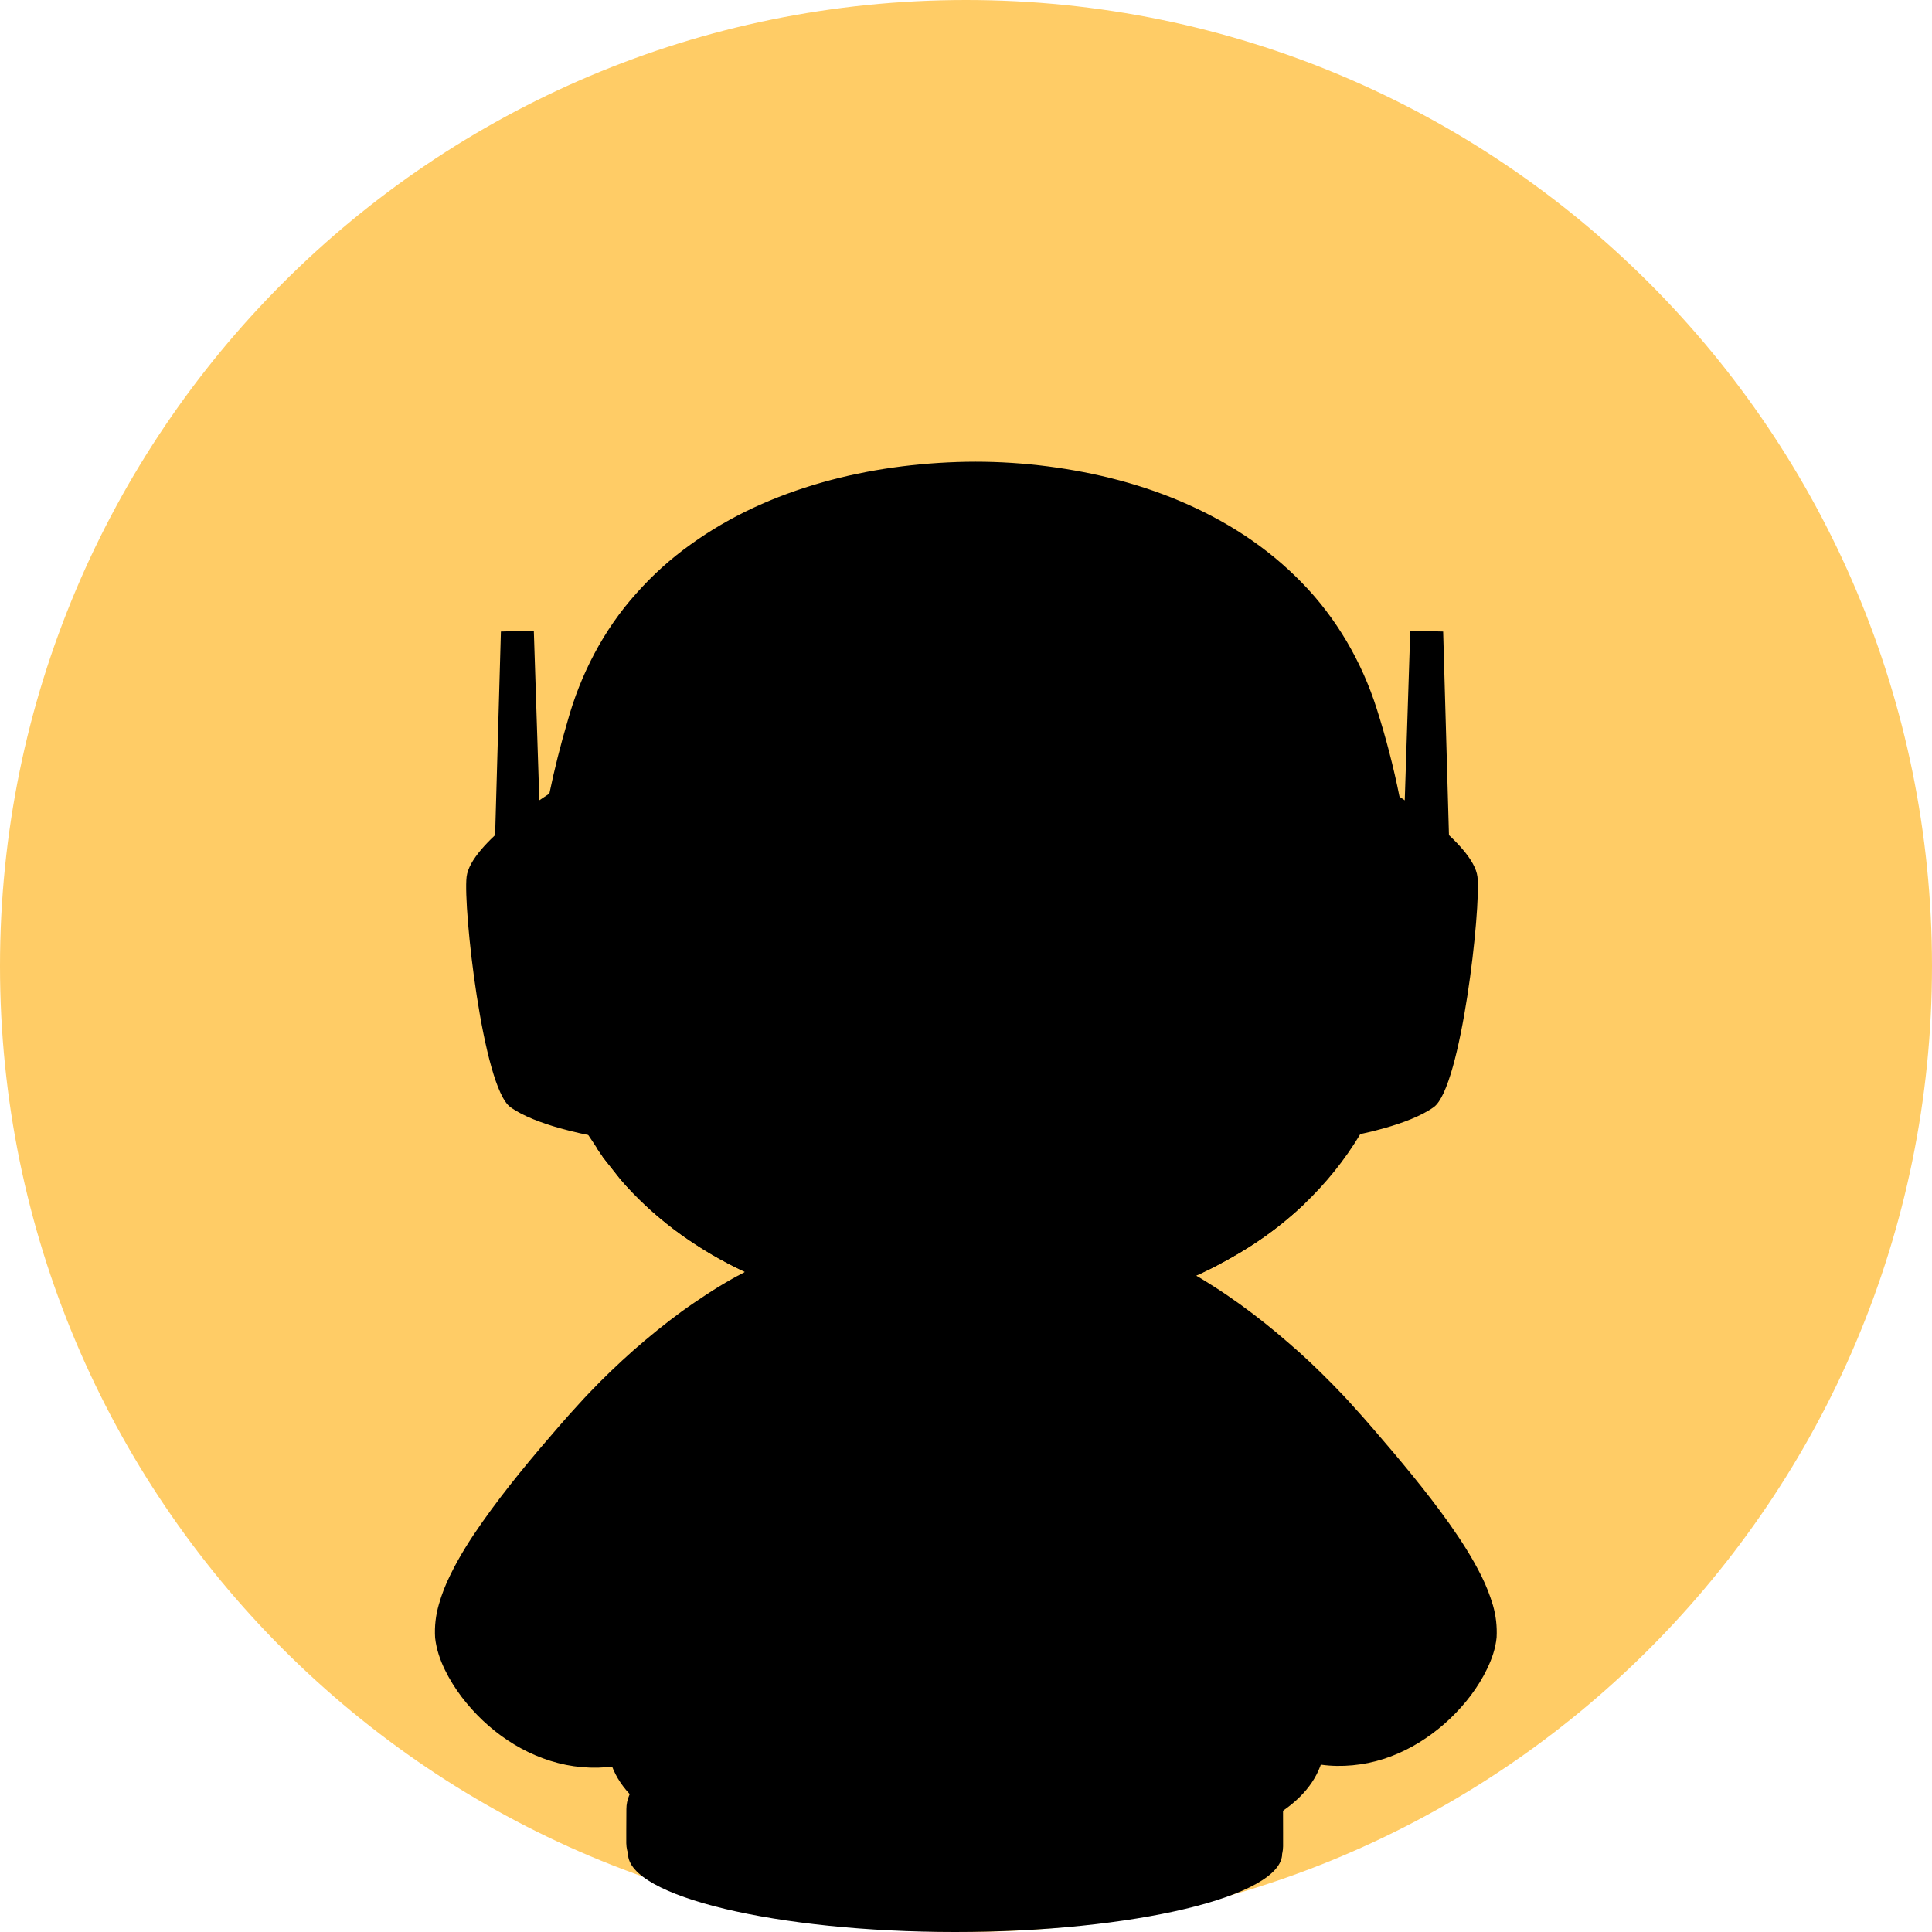 <svg xmlns="http://www.w3.org/2000/svg" xmlns:xlink="http://www.w3.org/1999/xlink" width="100" zoomAndPan="magnify" viewBox="0 0 75 75" height="100" preserveAspectRatio="xMidYMid meet" version="1.0"><defs><clipPath id="ccc250a864"><path d="M 37.5 0 C 16.789 0 0 16.789 0 37.5 C 0 58.211 16.789 75 37.5 75 C 58.211 75 75 58.211 75 37.5 C 75 16.789 58.211 0 37.5 0 Z M 37.5 0 " clip-rule="nonzero"/></clipPath><clipPath id="63462b7a0c"><path d="M 0 0 L 75 0 L 75 75 L 0 75 Z M 0 0 " clip-rule="nonzero"/></clipPath><clipPath id="d701ef4ca2"><path d="M 37.5 0 C 16.789 0 0 16.789 0 37.5 C 0 58.211 16.789 75 37.5 75 C 58.211 75 75 58.211 75 37.5 C 75 16.789 58.211 0 37.5 0 Z M 37.5 0 " clip-rule="nonzero"/></clipPath><clipPath id="1033f41bbd"><rect x="0" width="75" y="0" height="75"/></clipPath><clipPath id="914647e7bb"><path d="M 23 62 L 51 62 L 51 73.332 L 23 73.332 Z M 23 62 " clip-rule="nonzero"/></clipPath><clipPath id="c3dafbda0e"><path d="M 42 71 L 51 71 L 51 73.332 L 42 73.332 Z M 42 71 " clip-rule="nonzero"/></clipPath><clipPath id="cbe52bac0d"><path d="M 23 72 L 28 72 L 28 73.332 L 23 73.332 Z M 23 72 " clip-rule="nonzero"/></clipPath><clipPath id="26d8d39560"><path d="M 23 62 L 51 62 L 51 73.332 L 23 73.332 Z M 23 62 " clip-rule="nonzero"/></clipPath><clipPath id="f79ea17756"><path d="M 24 68 L 50 68 L 50 73.332 L 24 73.332 Z M 24 68 " clip-rule="nonzero"/></clipPath><clipPath id="ca4d0275fa"><path d="M 24 67 L 50 67 L 50 73.332 L 24 73.332 Z M 24 67 " clip-rule="nonzero"/></clipPath><clipPath id="a70480c869"><path d="M 16.852 49 L 30 49 L 30 69 L 16.852 69 Z M 16.852 49 " clip-rule="nonzero"/></clipPath><clipPath id="7f7293057f"><path d="M 45 49 L 58.102 49 L 58.102 69 L 45 69 Z M 45 49 " clip-rule="nonzero"/></clipPath><clipPath id="f40d7c859e"><path d="M 20 17.832 L 55 17.832 L 55 52 L 20 52 Z M 20 17.832 " clip-rule="nonzero"/></clipPath><clipPath id="fedfd6e071"><path d="M 24.367 71.961 L 49.773 71.961 L 49.773 75 L 24.367 75 Z M 24.367 71.961 " clip-rule="nonzero"/></clipPath><clipPath id="5e5a45428b"><path d="M 24.379 71.961 C 24.379 73.617 30.16 75 37.074 75 C 43.992 75 49.773 73.617 49.773 71.961 Z M 24.379 71.961 " clip-rule="nonzero"/></clipPath><clipPath id="0a87607deb"><path d="M 0.367 0.961 L 25.773 0.961 L 25.773 4 L 0.367 4 Z M 0.367 0.961 " clip-rule="nonzero"/></clipPath><clipPath id="c37cb9fdc8"><path d="M 0.379 0.961 C 0.379 2.617 6.16 4 13.074 4 C 19.992 4 25.773 2.617 25.773 0.961 Z M 0.379 0.961 " clip-rule="nonzero"/></clipPath><clipPath id="8d5eb99775"><rect x="0" width="26" y="0" height="4"/></clipPath></defs><g clip-path="url(#ccc250a864)"><g transform="matrix(1, 0, 0, 1, 0, -0)"><g clip-path="url(#1033f41bbd)"><g clip-path="url(#63462b7a0c)"><g clip-path="url(#d701ef4ca2)"><rect x="-16.5" width="108" fill="#ffcc66" height="108" y="-16.5" fill-opacity="1"/></g></g></g></g></g><g clip-path="url(#914647e7bb)"><path fill="#000000" d="M 47.883 90.941 L 43.262 90.941 C 42.973 90.941 42.695 90.898 42.438 90.816 C 42.438 90.816 42.438 90.816 42.438 90.812 C 42.188 90.738 41.953 90.621 41.742 90.477 C 41.129 90.059 40.707 89.395 40.629 88.625 C 40.625 88.594 40.625 88.562 40.621 88.531 L 40.562 87.582 L 39.941 77.777 C 39.895 77.039 39.477 76.402 38.875 76.031 C 38.52 75.816 38.102 75.691 37.652 75.691 L 36.551 75.691 C 36.105 75.691 35.691 75.812 35.34 76.027 C 34.73 76.395 34.309 77.035 34.262 77.777 L 33.609 88.066 L 33.582 88.535 C 33.496 89.887 32.34 90.945 30.941 90.945 L 26.32 90.945 C 25.598 90.945 24.953 90.664 24.48 90.223 C 23.875 89.656 23.555 88.816 23.715 87.934 L 23.82 87.348 L 23.938 86.699 L 26.449 72.727 L 27.824 65.098 C 28.039 63.898 29.098 63.008 30.352 62.973 L 32.312 62.914 C 33.867 62.871 35.125 64.133 35.031 65.641 L 34.73 70.379 L 39.473 70.379 L 39.172 65.641 C 39.078 64.133 40.336 62.871 41.891 62.914 L 43.852 62.973 C 45.105 63.008 46.16 63.898 46.379 65.098 L 47.578 71.758 L 50.312 86.961 L 50.488 87.934 C 50.773 89.504 49.527 90.941 47.883 90.941 Z M 47.883 90.941 " fill-opacity="1" fill-rule="nonzero"/></g><g clip-path="url(#c3dafbda0e)"><path fill="#000000" d="M 47.883 90.941 L 45.172 90.941 C 46.891 90.613 48.703 89.699 49.078 88.453 C 49.691 86.438 47.391 84.961 47.391 84.961 C 47.391 84.961 47.004 80.457 46.383 77.242 C 45.762 74.031 42.438 73.242 42.438 73.242 L 47.578 71.754 L 50.312 86.961 L 50.488 87.934 C 50.773 89.504 49.527 90.941 47.883 90.941 Z M 47.883 90.941 " fill-opacity="1" fill-rule="nonzero"/></g><g clip-path="url(#cbe52bac0d)"><path fill="#000000" d="M 27.957 72.867 L 24.789 86.188 L 23.938 86.699 L 26.449 72.727 L 27.75 72.949 Z M 27.957 72.867 " fill-opacity="1" fill-rule="nonzero"/></g><g clip-path="url(#26d8d39560)"><path fill="#000000" d="M 47.883 90.621 C 48.664 90.621 49.43 90.219 49.844 89.562 C 50.051 89.238 50.176 88.863 50.195 88.484 C 50.191 88.387 50.199 88.293 50.188 88.195 C 50.172 88.098 50.168 88.016 50.145 87.898 L 50.023 87.25 L 49.078 82.039 C 48.457 78.566 47.824 75.094 47.223 71.617 L 46.312 66.402 L 46.082 65.105 C 46.008 64.719 45.832 64.359 45.574 64.062 C 45.316 63.766 44.98 63.535 44.609 63.395 C 44.426 63.324 44.23 63.285 44.031 63.258 C 43.844 63.238 43.609 63.238 43.395 63.227 L 42.07 63.184 L 41.906 63.176 C 41.852 63.176 41.805 63.18 41.754 63.18 C 41.703 63.18 41.652 63.18 41.602 63.184 L 41.453 63.203 C 41.355 63.207 41.258 63.242 41.16 63.258 C 41.066 63.285 40.973 63.32 40.879 63.355 C 40.512 63.508 40.18 63.75 39.926 64.055 C 39.676 64.367 39.5 64.738 39.434 65.129 C 39.426 65.23 39.406 65.328 39.406 65.43 C 39.406 65.527 39.402 65.625 39.414 65.738 L 39.449 66.398 L 39.52 67.723 L 39.664 70.363 L 39.676 70.57 L 34.523 70.57 L 34.539 70.363 L 34.707 67.59 L 34.793 66.203 L 34.816 65.855 C 34.824 65.742 34.832 65.621 34.832 65.52 C 34.828 65.465 34.832 65.414 34.832 65.359 L 34.812 65.199 L 34.805 65.121 L 34.789 65.043 L 34.754 64.887 C 34.641 64.477 34.418 64.098 34.105 63.805 C 33.797 63.512 33.41 63.293 32.992 63.195 L 32.836 63.16 L 32.68 63.141 C 32.574 63.121 32.465 63.129 32.359 63.125 C 32.133 63.125 31.898 63.137 31.668 63.141 C 31.207 63.156 30.734 63.168 30.285 63.188 C 30.07 63.195 29.859 63.242 29.656 63.305 C 29.453 63.371 29.258 63.465 29.082 63.582 C 28.723 63.809 28.43 64.141 28.238 64.52 C 28.148 64.711 28.078 64.91 28.039 65.121 L 27.918 65.805 L 27.672 67.172 L 26.695 72.645 L 24.742 83.586 L 24.254 86.324 L 24.008 87.691 C 23.988 87.805 23.965 87.926 23.953 88.027 C 23.941 88.133 23.918 88.234 23.926 88.34 L 23.926 88.496 L 23.941 88.652 C 23.949 88.754 23.98 88.855 24 88.957 C 24.105 89.359 24.336 89.727 24.637 90.02 C 24.938 90.309 25.32 90.512 25.727 90.613 C 25.828 90.645 25.934 90.652 26.035 90.672 C 26.141 90.676 26.242 90.684 26.352 90.688 L 27.047 90.688 L 28.438 90.684 L 29.828 90.684 L 30.523 90.68 L 30.871 90.68 C 30.93 90.68 30.98 90.68 31.031 90.676 C 31.086 90.672 31.137 90.672 31.191 90.668 C 31.605 90.621 32.012 90.473 32.348 90.227 C 32.516 90.105 32.676 89.965 32.805 89.801 C 32.875 89.727 32.926 89.637 32.984 89.551 C 33.035 89.457 33.09 89.371 33.125 89.273 C 33.215 89.086 33.266 88.883 33.293 88.68 L 33.312 88.523 L 33.324 88.352 L 33.344 88.004 L 33.945 78.297 L 33.969 77.949 L 33.977 77.777 C 33.984 77.715 33.992 77.648 34 77.582 C 34.035 77.324 34.109 77.07 34.223 76.836 C 34.457 76.367 34.832 75.969 35.293 75.723 C 35.52 75.602 35.766 75.508 36.02 75.457 C 36.273 75.402 36.551 75.398 36.77 75.402 L 37.465 75.398 L 37.637 75.398 L 37.832 75.41 C 37.895 75.41 37.961 75.418 38.023 75.43 C 38.09 75.438 38.152 75.445 38.219 75.461 C 38.727 75.57 39.203 75.84 39.559 76.219 C 39.918 76.602 40.16 77.098 40.219 77.621 C 40.234 77.758 40.238 77.867 40.246 77.984 L 40.27 78.332 L 40.312 79.023 L 40.406 80.41 L 40.766 85.961 L 40.855 87.348 L 40.898 88.043 L 40.922 88.387 C 40.93 88.516 40.934 88.594 40.953 88.699 C 40.965 88.805 40.996 88.902 41.02 89 C 41.055 89.098 41.078 89.195 41.125 89.285 C 41.207 89.469 41.32 89.641 41.453 89.797 C 41.715 90.109 42.062 90.348 42.449 90.484 C 42.641 90.559 42.844 90.594 43.047 90.617 C 43.238 90.629 43.484 90.625 43.715 90.625 L 45.102 90.625 Z M 47.883 91.266 L 45.105 91.262 L 43.715 91.258 C 43.48 91.258 43.262 91.262 42.992 91.246 C 42.734 91.215 42.48 91.168 42.238 91.078 C 41.75 90.902 41.309 90.598 40.977 90.199 C 40.809 90 40.668 89.781 40.562 89.543 C 40.504 89.426 40.465 89.301 40.422 89.18 C 40.395 89.051 40.355 88.926 40.344 88.801 C 40.32 88.68 40.309 88.527 40.305 88.422 L 40.281 88.074 L 40.238 87.383 L 39.723 79.062 L 39.68 78.367 L 39.66 78.023 C 39.652 77.906 39.648 77.785 39.633 77.691 C 39.59 77.293 39.406 76.914 39.133 76.621 C 38.859 76.324 38.492 76.113 38.094 76.031 C 38.047 76.016 37.996 76.012 37.945 76.004 C 37.895 75.996 37.844 75.988 37.793 75.988 L 37.641 75.98 L 36.77 75.98 C 36.527 75.977 36.34 75.98 36.137 76.02 C 35.938 76.059 35.746 76.133 35.566 76.227 C 35.207 76.418 34.918 76.727 34.734 77.086 C 34.648 77.266 34.59 77.461 34.559 77.66 L 34.543 77.812 L 34.531 77.984 L 34.512 78.332 L 34.148 83.879 L 33.879 88.039 L 33.859 88.387 L 33.848 88.562 L 33.824 88.754 C 33.789 89.004 33.723 89.258 33.617 89.488 C 33.57 89.609 33.5 89.719 33.438 89.832 C 33.367 89.934 33.301 90.047 33.215 90.141 C 33.055 90.34 32.863 90.512 32.656 90.66 C 32.453 90.812 32.219 90.926 31.984 91.016 C 31.746 91.105 31.496 91.16 31.242 91.191 C 31.18 91.195 31.117 91.195 31.055 91.199 C 30.988 91.203 30.926 91.207 30.871 91.207 L 30.523 91.203 L 28.438 91.203 L 27.051 91.199 L 26.355 91.199 C 26.234 91.195 26.102 91.188 25.977 91.18 C 25.855 91.156 25.727 91.145 25.605 91.109 C 25.113 90.984 24.652 90.738 24.285 90.383 C 23.926 90.031 23.645 89.582 23.516 89.09 C 23.492 88.965 23.453 88.84 23.445 88.711 L 23.426 88.523 L 23.426 88.332 C 23.422 88.203 23.445 88.078 23.461 87.953 C 23.477 87.824 23.5 87.719 23.52 87.605 L 23.77 86.234 L 27.242 67.094 L 27.617 65.043 C 27.664 64.793 27.746 64.555 27.855 64.328 C 28.082 63.883 28.426 63.492 28.848 63.227 C 29.059 63.09 29.285 62.98 29.523 62.906 C 29.762 62.828 30.008 62.777 30.258 62.77 C 30.734 62.746 31.188 62.742 31.652 62.727 C 31.887 62.723 32.113 62.711 32.352 62.707 C 32.477 62.715 32.602 62.707 32.723 62.73 L 32.91 62.754 L 33.094 62.797 C 33.578 62.91 34.027 63.164 34.387 63.508 C 34.75 63.852 35.012 64.301 35.145 64.781 L 35.184 64.965 L 35.203 65.059 L 35.215 65.152 L 35.23 65.34 C 35.234 65.402 35.23 65.465 35.23 65.527 C 35.234 65.656 35.223 65.766 35.215 65.883 L 35.191 66.23 L 35.102 67.617 L 34.926 70.391 L 34.73 70.184 L 39.469 70.184 L 39.277 70.391 L 39.086 67.75 L 38.945 65.77 C 38.934 65.664 38.934 65.539 38.934 65.418 C 38.93 65.297 38.949 65.18 38.961 65.059 C 39.031 64.578 39.234 64.121 39.535 63.742 C 39.84 63.367 40.238 63.07 40.684 62.883 C 40.797 62.84 40.91 62.797 41.023 62.762 C 41.145 62.738 41.258 62.699 41.379 62.688 L 41.559 62.664 C 41.621 62.66 41.68 62.66 41.742 62.656 C 41.801 62.656 41.863 62.652 41.918 62.656 L 42.086 62.66 L 43.406 62.691 C 43.633 62.699 43.84 62.695 44.09 62.719 C 44.332 62.746 44.57 62.793 44.797 62.879 C 45.258 63.043 45.672 63.324 45.996 63.691 C 46.32 64.055 46.551 64.508 46.648 64.992 L 46.895 66.297 L 47.855 71.504 C 48.504 74.973 49.125 78.449 49.754 81.922 L 50.684 87.133 L 50.797 87.785 C 50.82 87.883 50.832 88.02 50.848 88.141 C 50.863 88.266 50.852 88.391 50.855 88.516 C 50.832 89.016 50.664 89.508 50.395 89.922 C 49.859 90.762 48.867 91.27 47.883 91.266 Z M 47.883 91.266 " fill-opacity="1" fill-rule="nonzero"/></g><g clip-path="url(#f79ea17756)"><path fill="#000000" d="M 24.598 70.227 L 24.598 71.523 C 24.598 72.086 25.016 72.555 25.574 72.617 C 27.695 72.859 32.863 73.395 36.922 73.395 C 40.988 73.395 46.391 72.957 48.602 72.762 C 49.172 72.711 49.605 72.234 49.605 71.664 L 49.605 69.258 C 49.605 68.629 49.082 68.129 48.457 68.156 L 25.652 69.125 C 25.062 69.148 24.598 69.637 24.598 70.227 Z M 24.598 70.227 " fill-opacity="1" fill-rule="nonzero"/></g><path fill="#000000" d="M 24.598 69.602 L 24.598 70.898 C 24.598 71.461 25.016 71.93 25.574 71.996 C 27.695 72.234 32.863 72.77 36.922 72.77 C 40.988 72.77 46.391 72.332 48.602 72.137 C 49.172 72.086 49.605 71.609 49.605 71.039 L 49.605 68.633 C 49.605 68.004 49.082 67.504 48.457 67.527 L 25.652 68.5 C 25.062 68.523 24.598 69.012 24.598 69.602 Z M 24.598 69.602 " fill-opacity="1" fill-rule="nonzero"/><g clip-path="url(#ca4d0275fa)"><path fill="#000000" d="M 24.316 70.227 C 24.316 69.859 24.473 69.492 24.738 69.238 C 24.867 69.113 25.027 69.012 25.195 68.945 C 25.281 68.91 25.371 68.887 25.461 68.871 C 25.551 68.855 25.648 68.852 25.715 68.848 L 27.473 68.781 L 30.992 68.648 L 38.023 68.375 L 45.059 68.094 L 47.695 67.988 L 48.137 67.969 L 48.355 67.961 C 48.395 67.961 48.426 67.957 48.469 67.957 C 48.512 67.957 48.555 67.957 48.598 67.961 C 48.941 67.984 49.273 68.156 49.496 68.418 C 49.609 68.551 49.691 68.707 49.746 68.871 C 49.758 68.914 49.77 68.953 49.777 68.996 C 49.785 69.039 49.793 69.082 49.797 69.125 L 49.805 69.254 L 49.805 69.363 L 49.809 71.125 L 49.809 71.676 C 49.805 71.719 49.805 71.762 49.801 71.805 C 49.793 71.891 49.773 71.977 49.746 72.059 C 49.645 72.391 49.402 72.676 49.09 72.836 C 48.938 72.914 48.758 72.957 48.594 72.973 L 48.152 73.012 L 47.277 73.086 C 46.105 73.184 44.934 73.273 43.762 73.352 C 42.59 73.43 41.418 73.496 40.242 73.547 C 39.07 73.598 37.895 73.633 36.715 73.633 C 34.355 73.629 32.008 73.484 29.664 73.297 C 28.492 73.199 27.324 73.094 26.152 72.969 L 25.605 72.91 C 25.57 72.906 25.535 72.902 25.484 72.895 C 25.438 72.887 25.395 72.879 25.348 72.867 C 25.305 72.855 25.262 72.844 25.219 72.824 C 24.871 72.699 24.578 72.426 24.434 72.09 C 24.355 71.918 24.316 71.734 24.312 71.551 L 24.312 71.105 Z M 24.875 70.227 L 24.879 71.105 L 24.879 71.539 C 24.883 71.648 24.906 71.758 24.953 71.855 C 25.039 72.055 25.211 72.219 25.414 72.289 C 25.441 72.301 25.469 72.309 25.492 72.312 C 25.52 72.324 25.547 72.328 25.574 72.332 C 25.598 72.336 25.633 72.34 25.672 72.344 L 25.781 72.355 L 26.215 72.402 C 27.379 72.535 28.543 72.652 29.711 72.758 C 32.043 72.965 34.383 73.125 36.719 73.148 C 39.055 73.164 41.398 73.055 43.734 72.914 C 44.906 72.84 46.074 72.758 47.242 72.664 L 48.117 72.594 L 48.559 72.559 C 48.684 72.547 48.797 72.52 48.906 72.465 C 49.117 72.359 49.285 72.164 49.359 71.938 C 49.375 71.879 49.391 71.82 49.395 71.762 C 49.398 71.73 49.398 71.703 49.402 71.672 L 49.402 71.125 L 49.406 69.363 L 49.406 69.254 L 49.402 69.164 L 49.391 69.074 C 49.383 69.047 49.375 69.016 49.367 68.988 C 49.332 68.871 49.273 68.766 49.195 68.672 C 49.043 68.484 48.812 68.363 48.57 68.352 C 48.539 68.348 48.508 68.352 48.48 68.348 C 48.449 68.348 48.406 68.352 48.371 68.352 L 48.152 68.363 L 47.711 68.383 L 45.074 68.5 L 38.043 68.816 L 25.738 69.391 C 25.656 69.395 25.609 69.398 25.555 69.41 C 25.5 69.418 25.445 69.434 25.395 69.453 C 25.293 69.496 25.199 69.559 25.121 69.633 C 24.965 69.789 24.875 70.008 24.875 70.227 Z M 24.875 70.227 " fill-opacity="1" fill-rule="nonzero"/></g><path fill="#000000" d="M 51.25 67.523 C 51.219 69.664 48.977 70.859 46.312 71.52 C 42.371 72.496 37.504 72.309 37.504 72.309 C 37.504 72.309 32.637 72.496 28.695 71.52 C 28.016 71.352 27.359 71.145 26.766 70.898 C 25.512 70.383 24.512 69.684 24.047 68.73 C 23.934 68.508 23.855 68.27 23.809 68.02 C 23.777 67.859 23.762 67.695 23.758 67.523 C 23.734 65.801 24.445 62.898 25.418 59.766 C 26.145 57.434 27.012 54.973 27.832 52.77 C 28.426 51.18 28.992 49.723 29.457 48.547 C 30.156 46.777 30.633 45.645 30.633 45.645 L 37.504 46.078 L 44.379 45.645 C 44.379 45.645 51.328 62.211 51.25 67.523 Z M 51.25 67.523 " fill-opacity="1" fill-rule="nonzero"/><path fill="#000000" d="M 37.504 72.113 L 37.512 72.117 C 37.559 72.117 42.398 72.289 46.266 71.328 C 49.418 70.551 51.031 69.266 51.055 67.52 C 51.129 62.555 44.895 47.402 44.25 45.848 L 37.504 46.273 L 37.492 46.273 L 30.758 45.848 C 30.613 46.191 30.195 47.207 29.637 48.617 C 28.48 51.535 26.84 55.852 25.605 59.82 C 24.484 63.422 23.93 66.012 23.953 67.52 C 23.98 69.266 25.59 70.547 28.742 71.328 C 32.609 72.289 37.449 72.117 37.496 72.113 Z M 38.461 72.516 C 37.906 72.516 37.559 72.508 37.504 72.504 C 37.285 72.512 32.5 72.664 28.648 71.707 C 25.305 70.879 23.594 69.473 23.562 67.527 C 23.539 65.977 24.102 63.348 25.234 59.707 C 26.473 55.723 28.113 51.402 29.273 48.477 C 29.969 46.727 30.449 45.582 30.453 45.57 L 30.508 45.441 L 37.504 45.887 L 44.504 45.441 L 44.559 45.57 C 44.84 46.25 51.523 62.234 51.445 67.527 C 51.418 69.473 49.707 70.879 46.359 71.707 C 43.484 72.422 40.09 72.516 38.461 72.516 Z M 38.461 72.516 " fill-opacity="1" fill-rule="nonzero"/><path fill="#000000" d="M 30.746 49.098 C 30.746 49.098 33.461 52.312 36.797 52.652 C 40.129 52.992 43.715 49.375 43.715 49.375 Z M 30.746 49.098 " fill-opacity="1" fill-rule="nonzero"/><path fill="#000000" d="M 32.395 50.629 C 32.395 50.629 30.301 58.75 25.418 59.766 C 26.668 55.75 28.344 51.348 29.457 48.547 C 30.547 49.246 32.395 50.629 32.395 50.629 Z M 32.395 50.629 " fill-opacity="1" fill-rule="nonzero"/><path fill="#000000" d="M 29.551 48.84 C 28.43 51.672 26.898 55.715 25.707 59.492 C 29.863 58.32 31.887 51.703 32.172 50.707 C 31.789 50.426 30.473 49.453 29.551 48.84 Z M 25.441 59.957 L 25.156 59.957 L 25.234 59.707 C 26.473 55.723 28.113 51.398 29.273 48.473 L 29.363 48.254 L 29.559 48.383 C 30.645 49.078 32.492 50.461 32.508 50.473 L 32.613 50.551 L 32.582 50.68 C 32.496 51.016 30.402 58.93 25.461 59.953 Z M 25.441 59.957 " fill-opacity="1" fill-rule="nonzero"/><path fill="#000000" d="M 42.734 50.629 C 42.734 50.629 44.828 58.75 49.707 59.766 L 49.711 59.766 C 48.461 55.75 46.785 51.348 45.672 48.547 C 44.582 49.246 42.734 50.629 42.734 50.629 Z M 42.734 50.629 " fill-opacity="1" fill-rule="nonzero"/><path fill="#000000" d="M 42.957 50.707 C 43.238 51.703 45.262 58.32 49.422 59.492 C 48.23 55.715 46.699 51.668 45.578 48.84 C 44.656 49.453 43.336 50.426 42.957 50.707 Z M 49.973 59.957 L 49.668 59.953 C 44.727 58.93 42.633 51.016 42.547 50.68 L 42.516 50.551 L 42.617 50.477 C 42.637 50.461 44.484 49.078 45.566 48.383 L 45.766 48.254 L 45.852 48.477 C 47.012 51.398 48.656 55.723 49.895 59.707 Z M 49.973 59.957 " fill-opacity="1" fill-rule="nonzero"/><path fill="#000000" d="M 25.25 60.316 C 27.711 62.625 27.57 67.734 23.863 68.262 C 23.105 68.367 22.383 68.305 21.711 68.125 C 20.133 67.695 18.844 66.602 18.062 65.48 C 17.547 64.746 17.25 64 17.23 63.422 C 17.176 61.582 18.957 59.055 22.402 55.113 C 24.516 52.691 26.543 51.137 27.797 50.301 C 28.59 49.77 29.07 49.523 29.07 49.523 L 26.059 58.035 Z M 25.25 60.316 " fill-opacity="1" fill-rule="nonzero"/><path fill="#000000" d="M 27.797 50.301 L 27.645 50.711 C 27.645 50.711 21.371 57.418 20.012 59.492 C 18.77 61.383 17.785 63.711 18.062 65.48 C 17.547 64.746 17.25 64 17.23 63.422 C 17.176 61.582 18.957 59.055 22.402 55.113 C 24.516 52.691 26.543 51.137 27.797 50.301 Z M 27.797 50.301 " fill-opacity="1" fill-rule="nonzero"/><path fill="#000000" d="M 23.863 68.262 C 23.105 68.367 22.383 68.305 21.711 68.125 C 23.359 67.656 24.891 66.434 25.156 64.707 C 25.52 62.32 22.621 62.098 22.621 62.098 C 22.621 62.098 24.348 59.512 24.352 59.449 C 24.355 59.398 25.602 58.398 26.059 58.035 L 25.25 60.316 C 27.711 62.625 27.57 67.734 23.863 68.262 Z M 23.863 68.262 " fill-opacity="1" fill-rule="nonzero"/><path fill="#000000" d="M 29.199 49.379 C 29.199 49.379 25.457 55.129 25.156 55.422 C 24.852 55.711 22.266 61.875 22.266 61.875 C 22.266 61.875 25.102 60.422 25.262 60.094 C 25.418 59.766 29.199 49.379 29.199 49.379 Z M 29.199 49.379 " fill-opacity="1" fill-rule="nonzero"/><g clip-path="url(#a70480c869)"><path fill="#000000" d="M 29.199 49.379 L 28.324 52.086 C 28.027 53 27.715 53.93 27.402 54.855 C 27.09 55.781 26.766 56.711 26.438 57.633 C 26.109 58.555 25.77 59.469 25.434 60.379 L 25.383 60.172 L 25.387 60.172 C 25.988 60.727 26.445 61.43 26.738 62.188 C 27.035 62.945 27.184 63.766 27.156 64.586 C 27.129 65.402 26.926 66.238 26.465 66.953 C 26.234 67.309 25.941 67.629 25.594 67.883 C 25.25 68.137 24.855 68.324 24.449 68.441 C 24.039 68.559 23.625 68.609 23.211 68.621 C 22.797 68.629 22.383 68.594 21.973 68.512 C 21.16 68.348 20.387 68.012 19.703 67.555 C 19.02 67.102 18.418 66.527 17.918 65.871 C 17.672 65.543 17.449 65.191 17.266 64.812 C 17.086 64.438 16.941 64.031 16.891 63.578 C 16.863 63.125 16.918 62.695 17.035 62.289 C 17.148 61.887 17.301 61.5 17.484 61.133 C 17.84 60.402 18.273 59.727 18.73 59.078 C 19.648 57.777 20.66 56.566 21.691 55.379 C 21.949 55.082 22.211 54.785 22.48 54.496 C 22.746 54.199 23.023 53.918 23.301 53.633 C 23.863 53.074 24.441 52.535 25.051 52.023 C 25.656 51.516 26.281 51.023 26.938 50.578 C 27.266 50.355 27.594 50.137 27.934 49.93 C 28.102 49.828 28.273 49.727 28.449 49.629 C 28.535 49.582 28.621 49.531 28.711 49.488 L 28.91 49.383 L 28.969 49.359 C 29 49.344 29.047 49.336 29.094 49.34 C 29.137 49.348 29.176 49.363 29.199 49.379 Z M 28.941 49.668 C 28.957 49.691 28.98 49.711 29.016 49.723 C 29.051 49.734 29.086 49.73 29.109 49.723 C 29.121 49.719 29.129 49.715 29.121 49.719 L 29.098 49.73 L 29.039 49.77 L 28.914 49.844 C 28.832 49.895 28.754 49.945 28.672 50 C 28.512 50.105 28.348 50.211 28.188 50.32 C 27.867 50.539 27.555 50.77 27.246 51.004 C 26.633 51.48 26.035 51.977 25.461 52.496 C 24.301 53.531 23.246 54.66 22.238 55.852 C 21.727 56.441 21.227 57.039 20.738 57.648 C 20.246 58.25 19.77 58.863 19.32 59.492 C 18.875 60.121 18.457 60.77 18.121 61.445 C 17.953 61.781 17.816 62.129 17.715 62.477 C 17.609 62.824 17.574 63.184 17.59 63.512 C 17.621 63.84 17.738 64.188 17.895 64.516 C 18.051 64.844 18.246 65.16 18.469 65.461 C 18.914 66.055 19.465 66.578 20.078 67 C 20.691 67.422 21.383 67.734 22.102 67.887 C 22.465 67.965 22.832 68.004 23.203 68.004 C 23.57 68 23.941 67.953 24.285 67.863 C 24.633 67.77 24.961 67.617 25.25 67.41 C 25.539 67.203 25.789 66.941 25.988 66.645 C 26.391 66.043 26.598 65.309 26.641 64.562 C 26.684 63.82 26.566 63.059 26.309 62.352 C 26.051 61.645 25.656 60.984 25.117 60.457 L 25.027 60.367 L 25.066 60.25 C 25.367 59.359 25.664 58.477 25.973 57.602 C 26.281 56.723 26.594 55.855 26.922 54.98 C 27.242 54.109 27.566 53.242 27.906 52.359 Z M 28.941 49.668 " fill-opacity="1" fill-rule="nonzero"/></g><path fill="#000000" d="M 57.875 63.422 C 57.859 63.898 57.656 64.484 57.301 65.086 C 56.277 66.812 53.988 68.652 51.238 68.262 C 47.535 67.734 47.395 62.625 49.855 60.316 L 46.035 49.523 C 46.035 49.523 46.367 49.695 46.938 50.055 C 46.938 50.055 46.938 50.055 46.938 50.059 C 48.137 50.82 50.367 52.438 52.703 55.113 C 56.148 59.055 57.93 61.582 57.875 63.422 Z M 57.875 63.422 " fill-opacity="1" fill-rule="nonzero"/><path fill="#000000" d="M 57.301 65.086 C 57.461 63.18 55.844 60.652 53.219 57.152 C 50.633 53.703 47.051 50.168 46.938 50.059 C 48.137 50.824 50.367 52.438 52.703 55.113 C 56.148 59.055 57.93 61.582 57.875 63.422 C 57.859 63.898 57.656 64.484 57.301 65.086 Z M 57.301 65.086 " fill-opacity="1" fill-rule="nonzero"/><path fill="#000000" d="M 51.398 68.211 C 52.16 68.316 52.883 68.254 53.555 68.07 C 51.906 67.605 50.371 66.383 50.109 64.656 C 49.742 62.266 52.641 62.047 52.641 62.047 C 52.641 62.047 50.918 59.461 50.914 59.398 C 50.91 59.348 49.664 58.348 49.207 57.984 L 50.016 60.266 C 47.555 62.574 47.695 67.684 51.398 68.211 Z M 51.398 68.211 " fill-opacity="1" fill-rule="nonzero"/><path fill="#000000" d="M 45.891 49.43 C 45.891 49.43 49.633 55.18 49.934 55.473 C 50.238 55.766 52.781 61.984 52.781 61.984 C 52.781 61.984 49.988 60.473 49.832 60.145 C 49.672 59.816 45.891 49.43 45.891 49.43 Z M 45.891 49.43 " fill-opacity="1" fill-rule="nonzero"/><g clip-path="url(#7f7293057f)"><path fill="#000000" d="M 46.164 49.668 L 47.219 52.371 C 47.559 53.25 47.883 54.117 48.207 54.988 L 48.684 56.289 L 49.145 57.598 C 49.453 58.473 49.746 59.355 50.039 60.25 L 50.078 60.367 L 49.988 60.457 C 49.445 60.977 49.043 61.637 48.781 62.344 C 48.523 63.051 48.395 63.812 48.43 64.562 C 48.465 65.312 48.664 66.059 49.07 66.672 C 49.273 66.977 49.523 67.246 49.82 67.457 C 50.113 67.672 50.449 67.824 50.801 67.922 C 51.152 68.02 51.527 68.066 51.902 68.07 C 52.277 68.074 52.648 68.039 53.016 67.961 C 53.75 67.809 54.453 67.5 55.078 67.078 C 55.707 66.656 56.266 66.125 56.723 65.523 C 56.949 65.219 57.148 64.898 57.312 64.562 C 57.473 64.227 57.598 63.871 57.633 63.523 C 57.648 63.172 57.613 62.801 57.508 62.445 C 57.402 62.086 57.266 61.734 57.094 61.391 C 56.758 60.703 56.34 60.051 55.891 59.418 C 55.445 58.781 54.969 58.164 54.477 57.559 C 53.988 56.949 53.484 56.352 52.973 55.758 C 51.957 54.57 50.887 53.441 49.711 52.418 C 49.125 51.906 48.52 51.414 47.895 50.957 C 47.578 50.727 47.262 50.504 46.938 50.293 C 46.773 50.184 46.609 50.082 46.445 49.98 C 46.363 49.934 46.281 49.883 46.195 49.836 L 46.07 49.762 L 46.008 49.73 L 45.992 49.719 L 45.984 49.715 C 45.977 49.711 45.984 49.715 45.996 49.723 C 46.02 49.73 46.055 49.734 46.09 49.723 C 46.121 49.711 46.148 49.691 46.164 49.668 Z M 45.906 49.379 C 45.93 49.363 45.969 49.348 46.012 49.34 C 46.055 49.336 46.102 49.344 46.137 49.359 C 46.156 49.367 46.168 49.375 46.168 49.375 L 46.191 49.387 L 46.258 49.422 L 46.391 49.496 C 46.477 49.543 46.562 49.594 46.648 49.645 C 46.816 49.75 46.984 49.852 47.152 49.961 C 47.484 50.172 47.812 50.398 48.133 50.629 C 48.773 51.09 49.391 51.582 49.988 52.102 C 50.59 52.613 51.16 53.16 51.715 53.723 C 51.988 54.004 52.266 54.289 52.527 54.586 C 52.793 54.875 53.051 55.172 53.309 55.469 C 53.824 56.062 54.332 56.664 54.828 57.273 C 55.324 57.883 55.809 58.508 56.266 59.152 C 56.723 59.801 57.156 60.469 57.512 61.188 C 57.691 61.547 57.84 61.926 57.957 62.32 C 58.07 62.715 58.121 63.133 58.098 63.566 C 58.055 64 57.914 64.395 57.738 64.766 C 57.562 65.137 57.344 65.484 57.102 65.809 C 56.613 66.457 56.02 67.023 55.348 67.477 C 54.676 67.934 53.918 68.273 53.117 68.438 C 52.312 68.598 51.48 68.602 50.672 68.379 C 50.273 68.266 49.887 68.086 49.547 67.836 C 49.207 67.59 48.914 67.273 48.688 66.926 C 48.23 66.223 48.02 65.398 47.984 64.586 C 47.949 63.77 48.086 62.953 48.383 62.195 C 48.676 61.438 49.121 60.734 49.723 60.176 L 49.723 60.172 L 49.672 60.379 C 49.328 59.477 48.984 58.559 48.656 57.637 L 48.16 56.246 L 47.684 54.852 C 47.371 53.922 47.059 52.988 46.762 52.07 Z M 45.906 49.379 " fill-opacity="1" fill-rule="nonzero"/></g><path fill="#000000" d="M 19.41 32.512 L 19.633 24.703 L 20.535 24.684 L 20.762 31.586 Z M 19.41 32.512 " fill-opacity="1" fill-rule="nonzero"/><path fill="#000000" d="M 19.824 24.895 L 19.617 32.137 L 20.562 31.484 L 20.348 24.883 Z M 19.207 32.891 L 19.445 24.516 L 20.723 24.484 L 20.957 31.684 Z M 19.207 32.891 " fill-opacity="1" fill-rule="nonzero"/><path fill="#000000" d="M 22.949 43.883 C 22.949 43.883 21.828 43.684 20.855 43.301 C 20.508 43.164 20.176 43 19.926 42.82 C 18.965 42.125 18.16 35.309 18.309 34.062 C 18.453 32.816 21.707 30.793 21.707 30.793 L 21.797 31.754 Z M 22.949 43.883 " fill-opacity="1" fill-rule="nonzero"/><path fill="#000000" d="M 20.855 43.301 C 20.926 43.035 20.98 42.734 20.98 42.434 C 20.984 41.582 20.207 38.121 20.082 35.516 C 19.957 32.91 21.582 31.898 21.582 31.898 L 21.797 31.754 L 22.949 43.883 C 22.949 43.883 21.828 43.684 20.855 43.301 Z M 20.855 43.301 " fill-opacity="1" fill-rule="nonzero"/><path fill="#000000" d="M 22.914 44.074 C 22.828 44.059 20.793 43.688 19.812 42.977 C 18.742 42.199 17.973 35.242 18.113 34.039 C 18.266 32.738 21.262 30.84 21.605 30.629 L 21.809 30.957 C 20.926 31.508 18.613 33.141 18.5 34.086 C 18.336 35.477 19.223 42.066 20.039 42.66 C 20.949 43.32 22.965 43.688 22.984 43.691 Z M 22.914 44.074 " fill-opacity="1" fill-rule="nonzero"/><path fill="#000000" d="M 56.059 32.512 L 55.836 24.703 L 54.938 24.684 L 54.711 31.586 Z M 56.059 32.512 " fill-opacity="1" fill-rule="nonzero"/><path fill="#000000" d="M 54.906 31.484 L 55.852 32.137 L 55.648 24.895 L 55.125 24.883 Z M 56.262 32.891 L 54.512 31.684 L 54.746 24.484 L 56.023 24.516 Z M 56.262 32.891 " fill-opacity="1" fill-rule="nonzero"/><path fill="#000000" d="M 55.547 42.816 C 55.125 43.125 54.488 43.367 53.906 43.543 C 53.168 43.77 52.52 43.883 52.52 43.883 L 53.656 31.926 L 53.766 30.793 C 53.766 30.793 53.809 30.82 53.887 30.871 C 54.164 31.051 54.855 31.508 55.527 32.059 C 56.32 32.699 57.094 33.469 57.164 34.062 C 57.309 35.309 56.504 42.121 55.547 42.816 Z M 55.547 42.816 " fill-opacity="1" fill-rule="nonzero"/><path fill="#000000" d="M 55.391 37.352 C 54.945 39.695 54.523 41.922 54.207 43.477 C 53.465 43.703 52.52 43.883 52.52 43.883 L 53.656 31.926 C 53.734 31.586 53.812 31.23 53.887 30.871 C 54.164 31.051 54.855 31.508 55.527 32.059 C 55.641 33.387 55.734 35.531 55.391 37.352 Z M 55.391 37.352 " fill-opacity="1" fill-rule="nonzero"/><path fill="#000000" d="M 52.555 44.074 L 52.488 43.691 C 52.508 43.688 54.52 43.32 55.434 42.66 C 56.25 42.066 57.133 35.477 56.969 34.086 C 56.859 33.141 54.543 31.508 53.66 30.957 L 53.867 30.629 C 54.207 30.84 57.203 32.738 57.355 34.039 C 57.496 35.242 56.73 42.199 55.66 42.977 C 54.676 43.688 52.641 44.059 52.555 44.074 Z M 52.555 44.074 " fill-opacity="1" fill-rule="nonzero"/><path fill="#000000" d="M 52.523 43.871 C 52.156 44.488 51.734 45.074 51.262 45.625 C 50.566 46.438 49.762 47.168 48.844 47.82 C 46.109 49.758 42.395 50.938 37.734 51.121 C 33.074 50.938 29.359 49.758 26.625 47.82 C 25.707 47.168 24.902 46.438 24.207 45.625 C 20.75 41.605 20.16 35.691 22.008 28.938 C 22.117 28.523 22.242 28.113 22.371 27.695 C 24.465 20.984 31.195 18.285 37.734 18.254 C 39.75 18.262 41.785 18.527 43.695 19.086 C 47.984 20.332 51.648 23.051 53.098 27.695 C 53.441 28.785 53.719 29.855 53.934 30.902 C 54.977 35.938 54.57 40.414 52.523 43.871 Z M 52.523 43.871 " fill-opacity="1" fill-rule="nonzero"/><path fill="#000000" d="M 43.695 19.086 C 40.016 19.188 36.668 17.836 29.75 21.008 C 26.238 22.617 22.973 27.152 22.008 28.938 C 22.121 28.527 22.242 28.113 22.371 27.695 C 24.465 20.984 31.195 18.285 37.734 18.254 C 39.75 18.266 41.785 18.527 43.695 19.086 Z M 43.695 19.086 " fill-opacity="1" fill-rule="nonzero"/><path fill="#000000" d="M 52.133 43.891 C 52.062 44.367 52.012 44.645 52.004 44.668 C 52.004 44.668 52 44.676 51.996 44.684 C 51.914 44.805 51.383 45.617 50.621 46.75 C 50.402 46.957 50.172 47.16 49.941 47.352 C 49.379 47.824 48.777 48.242 48.152 48.617 C 47.523 48.992 46.879 49.332 46.211 49.617 C 45.539 49.902 44.855 50.152 44.16 50.363 C 43.465 50.562 42.762 50.746 42.051 50.879 C 40.629 51.16 39.188 51.301 37.746 51.355 L 37.727 51.355 C 35.859 51.266 33.988 51.031 32.172 50.547 C 30.363 50.062 28.598 49.352 27.016 48.32 C 26.227 47.809 25.484 47.219 24.812 46.559 C 24.645 46.391 24.48 46.223 24.32 46.047 C 24.242 45.961 24.164 45.871 24.086 45.781 C 24.012 45.691 23.941 45.598 23.867 45.504 L 23.43 44.949 C 23.348 44.832 23.266 44.715 23.188 44.598 C 23.152 44.43 23.113 44.258 23.078 44.082 C 23.035 43.879 22.992 43.672 22.953 43.457 C 22.922 43.293 22.891 43.129 22.863 42.961 C 22.625 41.59 22.441 39.984 22.418 38.285 C 22.324 31.516 24.789 23.324 36.715 22.969 C 54.18 22.453 52.688 39.957 52.133 43.891 Z M 52.133 43.891 " fill-opacity="1" fill-rule="nonzero"/><g clip-path="url(#f40d7c859e)"><path fill="#000000" d="M 53.961 38.578 C 53.746 40.129 53.305 41.652 52.598 43.047 C 52.488 43.27 52.367 43.488 52.242 43.703 C 52.207 43.766 52.172 43.828 52.133 43.891 C 51.465 44.992 50.613 45.977 49.633 46.82 C 49.605 46.848 49.578 46.867 49.551 46.891 C 49.02 47.348 48.445 47.754 47.848 48.121 C 47.25 48.488 46.629 48.824 45.984 49.105 C 45.34 49.387 44.68 49.637 44.004 49.852 C 43.328 50.055 42.645 50.238 41.949 50.375 C 40.562 50.664 39.152 50.816 37.734 50.887 C 35.895 50.812 34.059 50.594 32.277 50.141 C 30.496 49.684 28.773 48.98 27.23 47.988 C 26.84 47.734 26.461 47.465 26.098 47.172 C 25.746 46.891 25.406 46.594 25.086 46.277 C 24.922 46.117 24.762 45.953 24.609 45.785 C 24.531 45.699 24.457 45.613 24.379 45.527 C 24.309 45.438 24.238 45.348 24.168 45.258 L 23.742 44.719 C 23.613 44.535 23.488 44.34 23.363 44.148 L 23.176 43.863 C 23.113 43.766 23.062 43.664 23.008 43.562 L 22.949 43.457 L 22.898 43.359 L 22.684 42.961 C 22.582 42.754 22.496 42.543 22.402 42.332 L 22.262 42.02 C 22.219 41.914 22.184 41.805 22.145 41.695 L 21.918 41.047 C 21.852 40.828 21.797 40.605 21.734 40.387 C 21.602 39.945 21.535 39.492 21.445 39.043 L 21.41 38.875 L 21.391 38.703 L 21.348 38.363 C 21.32 38.133 21.285 37.906 21.27 37.676 L 21.227 36.988 L 21.207 36.645 C 21.203 36.531 21.203 36.414 21.203 36.301 L 21.203 35.438 L 21.215 35.266 L 21.23 34.922 L 21.27 34.234 L 21.344 33.547 C 21.434 32.719 21.566 31.898 21.734 31.086 C 21.742 31.055 21.746 31.023 21.754 30.992 C 21.762 30.961 21.766 30.934 21.773 30.902 C 21.969 29.973 22.215 29.051 22.492 28.141 C 22.996 26.379 23.863 24.738 25.094 23.391 C 25.703 22.719 26.387 22.109 27.129 21.586 C 27.875 21.062 28.672 20.613 29.5 20.234 C 31.164 19.484 32.957 19.02 34.77 18.777 C 35.676 18.66 36.594 18.598 37.508 18.59 C 38.422 18.586 39.34 18.641 40.246 18.746 C 42.062 18.969 43.859 19.398 45.527 20.117 C 46.363 20.477 47.168 20.902 47.918 21.406 C 48.668 21.914 49.367 22.492 49.992 23.141 C 51.238 24.438 52.164 26.031 52.711 27.75 C 53.113 29.016 53.445 30.309 53.688 31.613 C 53.777 32.109 53.859 32.609 53.922 33.113 C 54.047 34.02 54.113 34.934 54.121 35.848 C 54.133 36.762 54.09 37.676 53.961 38.578 Z M 54.664 33.02 C 54.602 32.5 54.523 31.984 54.43 31.473 C 54.414 31.383 54.398 31.289 54.383 31.199 C 54.363 31.109 54.348 31.02 54.328 30.93 C 54.328 30.926 54.328 30.926 54.328 30.926 C 54.098 29.773 53.801 28.637 53.445 27.516 C 52.867 25.695 51.879 23.988 50.535 22.617 C 49.867 21.93 49.125 21.32 48.328 20.793 C 47.531 20.266 46.688 19.824 45.812 19.453 C 44.062 18.711 42.199 18.277 40.328 18.062 C 39.391 17.957 38.449 17.91 37.504 17.926 C 36.559 17.945 35.617 18.016 34.684 18.148 C 32.82 18.41 30.977 18.91 29.258 19.707 C 28.402 20.105 27.578 20.582 26.809 21.137 C 26.035 21.688 25.328 22.328 24.699 23.039 C 23.426 24.453 22.531 26.191 22.031 28.004 C 21.758 28.926 21.523 29.859 21.328 30.801 C 21.309 30.895 21.293 30.984 21.273 31.074 C 21.258 31.164 21.238 31.254 21.223 31.344 C 21.09 32.059 20.984 32.777 20.906 33.5 L 20.836 34.199 L 20.801 34.902 L 20.781 35.254 L 20.773 35.43 L 20.773 35.602 L 20.777 36.309 C 20.777 36.426 20.777 36.543 20.781 36.66 L 20.801 37.012 L 20.848 37.715 C 20.867 37.949 20.906 38.18 20.934 38.414 L 20.977 38.766 L 21 38.941 L 21.031 39.113 C 21.129 39.574 21.199 40.039 21.34 40.492 C 21.402 40.719 21.457 40.945 21.531 41.172 L 21.766 41.836 C 21.809 41.945 21.844 42.059 21.891 42.168 L 22.031 42.492 C 22.133 42.707 22.223 42.922 22.324 43.137 L 22.586 43.605 L 22.668 43.758 C 22.68 43.785 22.695 43.809 22.711 43.836 C 22.75 43.91 22.789 43.984 22.836 44.059 C 22.836 44.062 22.836 44.062 22.84 44.066 L 23.035 44.359 C 23.086 44.438 23.137 44.516 23.188 44.594 C 23.266 44.715 23.344 44.832 23.426 44.949 L 23.867 45.504 C 23.941 45.598 24.012 45.691 24.086 45.781 C 24.164 45.871 24.242 45.961 24.32 46.047 C 24.48 46.223 24.645 46.391 24.812 46.555 C 25.484 47.219 26.227 47.809 27.016 48.32 C 28.598 49.352 30.363 50.059 32.172 50.547 C 33.988 51.027 35.859 51.266 37.727 51.355 L 37.746 51.355 C 39.188 51.301 40.629 51.16 42.051 50.879 C 42.762 50.746 43.465 50.562 44.16 50.359 C 44.855 50.152 45.539 49.902 46.207 49.617 C 46.879 49.332 47.523 48.992 48.152 48.617 C 48.777 48.242 49.379 47.82 49.938 47.352 C 50.172 47.16 50.398 46.957 50.621 46.75 C 51.461 45.949 52.203 45.035 52.801 44.035 C 52.801 44.031 52.805 44.027 52.805 44.027 C 52.852 43.949 52.895 43.875 52.938 43.797 C 52.98 43.723 53.023 43.645 53.066 43.566 C 53.891 42.047 54.398 40.375 54.652 38.676 C 54.797 37.738 54.848 36.789 54.848 35.844 C 54.844 34.898 54.789 33.953 54.664 33.02 Z M 21.727 31.012 L 21.734 31.086 C 21.742 31.055 21.746 31.023 21.754 30.992 C 21.746 31 21.738 31.004 21.727 31.012 Z M 21.727 31.012 " fill-opacity="1" fill-rule="nonzero"/></g><path fill="#000000" d="M 52.242 38.766 C 52.242 42.215 50.965 45.371 48.844 47.82 C 46.109 49.758 42.395 50.938 37.734 51.121 C 33.078 50.938 29.363 49.758 26.625 47.82 C 24.504 45.371 23.23 42.215 23.23 38.766 C 23.23 30.988 29.723 24.684 37.734 24.684 C 45.746 24.684 52.242 30.988 52.242 38.766 Z M 52.242 38.766 " fill-opacity="1" fill-rule="nonzero"/><path fill="#000000" d="M 22.375 62.281 C 22.234 62.199 22.184 62.016 22.266 61.875 C 22.301 61.816 22.336 61.758 22.375 61.703 C 22.469 61.57 22.57 61.449 22.68 61.332 C 22.902 61.102 23.152 60.898 23.422 60.723 C 23.688 60.551 23.973 60.395 24.27 60.285 C 24.477 60.203 24.688 60.145 24.902 60.098 C 25.059 60.066 25.215 60.168 25.254 60.324 C 25.285 60.473 25.203 60.625 25.062 60.676 C 25.012 60.691 24.965 60.711 24.918 60.73 C 24.789 60.785 24.66 60.836 24.539 60.902 C 24.289 61.02 24.051 61.164 23.828 61.32 C 23.598 61.477 23.391 61.656 23.191 61.844 C 23.09 61.938 22.992 62.035 22.895 62.133 L 22.773 62.25 C 22.676 62.348 22.527 62.367 22.41 62.301 Z M 22.375 62.281 " fill-opacity="1" fill-rule="nonzero"/><path fill="#000000" d="M 53.242 63.215 C 52.777 61.855 49.805 60.504 49.773 60.492 L 49.934 60.137 C 50.062 60.195 53.09 61.57 53.609 63.09 Z M 53.242 63.215 " fill-opacity="1" fill-rule="nonzero"/><path fill="#000000" d="M 46.27 61.465 L 46.27 71.52 C 42.328 72.496 37.461 72.309 37.461 72.309 C 37.461 72.309 32.59 72.496 28.648 71.52 L 28.648 61.465 C 28.648 60.523 29.414 59.766 30.352 59.766 L 44.566 59.766 C 45.508 59.766 46.27 60.523 46.27 61.465 Z M 46.27 61.465 " fill-opacity="1" fill-rule="nonzero"/><path fill="#000000" d="M 35.648 59.766 C 35.523 59.746 30.148 60.223 30.105 61.332 C 30.062 62.445 30.105 71.824 30.105 71.824 L 28.625 71.301 C 28.625 71.301 28.668 60.504 28.938 60.32 C 29.207 60.133 29.223 60.289 29.289 60.137 C 29.355 59.984 30.461 59.957 30.461 59.957 Z M 35.648 59.766 " fill-opacity="1" fill-rule="nonzero"/><path fill="#000000" d="M 46.074 61.465 C 46.07 61.199 46 60.934 45.859 60.711 C 45.723 60.484 45.52 60.301 45.285 60.176 C 45.168 60.117 45.043 60.074 44.918 60.047 C 44.852 60.035 44.785 60.02 44.719 60.02 L 44.621 60.016 L 44.508 60.016 L 43.582 60.02 L 39.879 60.039 L 32.477 60.07 L 30.625 60.078 L 30.395 60.078 C 30.332 60.086 30.27 60.082 30.207 60.094 C 30.082 60.105 29.961 60.148 29.848 60.195 C 29.73 60.246 29.625 60.312 29.527 60.391 C 29.434 60.473 29.34 60.562 29.273 60.668 C 29.199 60.77 29.141 60.879 29.102 60.996 C 29.055 61.113 29.031 61.238 29.023 61.363 L 29.02 61.457 L 29.02 67.816 C 29.023 69.051 29.035 70.285 28.891 71.52 L 28.742 71.328 C 29.453 71.5 30.172 71.641 30.898 71.746 C 31.625 71.852 32.355 71.938 33.09 71.992 C 33.824 72.051 34.559 72.09 35.293 72.113 C 36.027 72.133 36.766 72.137 37.496 72.117 L 37.504 72.113 L 37.512 72.117 C 38.242 72.137 38.98 72.133 39.715 72.113 C 40.449 72.09 41.188 72.051 41.918 71.992 C 42.652 71.938 43.383 71.852 44.109 71.746 C 44.836 71.641 45.555 71.5 46.266 71.328 L 46.117 71.52 Z M 46.551 61.465 L 46.508 71.52 L 46.508 71.676 L 46.359 71.707 C 45.633 71.879 44.902 72.023 44.164 72.133 C 43.43 72.234 42.691 72.324 41.949 72.379 C 41.211 72.438 40.469 72.48 39.727 72.5 C 38.984 72.52 38.242 72.527 37.496 72.504 L 37.512 72.504 C 36.766 72.527 36.023 72.52 35.281 72.5 C 34.539 72.48 33.797 72.438 33.059 72.379 C 32.316 72.324 31.578 72.238 30.844 72.133 C 30.105 72.023 29.375 71.879 28.648 71.707 L 28.52 71.695 L 28.5 71.52 C 28.355 70.285 28.367 69.051 28.367 67.816 L 28.367 64.117 L 28.371 62.266 L 28.371 61.453 L 28.379 61.316 C 28.391 61.133 28.43 60.949 28.492 60.777 C 28.555 60.605 28.645 60.441 28.75 60.293 C 28.852 60.145 28.984 60.016 29.125 59.895 C 29.27 59.781 29.426 59.688 29.594 59.613 C 29.766 59.547 29.941 59.488 30.121 59.469 C 30.211 59.453 30.305 59.457 30.395 59.449 L 30.625 59.449 L 32.477 59.457 L 39.879 59.492 L 44.508 59.512 L 44.625 59.516 L 44.758 59.523 C 44.844 59.527 44.934 59.543 45.02 59.559 C 45.191 59.598 45.359 59.656 45.516 59.742 C 45.828 59.906 46.094 60.156 46.273 60.461 C 46.461 60.762 46.547 61.117 46.551 61.465 Z M 46.551 61.465 " fill-opacity="1" fill-rule="nonzero"/><path fill="#000000" d="M 34.879 63.402 C 34.879 64.438 34.039 65.281 33.004 65.281 C 32.816 65.281 32.633 65.254 32.461 65.199 C 31.688 64.969 31.125 64.25 31.125 63.402 C 31.125 62.461 31.82 61.684 32.727 61.547 C 32.816 61.535 32.91 61.527 33.004 61.527 C 34.039 61.527 34.879 62.367 34.879 63.402 Z M 34.879 63.402 " fill-opacity="1" fill-rule="nonzero"/><path fill="#000000" d="M 34.879 63.402 C 34.879 64.438 34.039 65.281 33.004 65.281 C 32.816 65.281 32.633 65.254 32.461 65.199 C 33.875 63.883 33.125 62.219 32.727 61.547 C 32.816 61.535 32.91 61.527 33.004 61.527 C 34.039 61.527 34.879 62.367 34.879 63.402 Z M 34.879 63.402 " fill-opacity="1" fill-rule="nonzero"/><path fill="#000000" d="M 33.004 61.723 C 32.074 61.723 31.32 62.477 31.32 63.402 C 31.32 64.328 32.074 65.082 33.004 65.082 C 33.93 65.082 34.684 64.328 34.684 63.402 C 34.684 62.477 33.93 61.723 33.004 61.723 Z M 33.004 65.473 C 31.859 65.473 30.934 64.543 30.934 63.402 C 30.934 62.262 31.859 61.332 33.004 61.332 C 34.145 61.332 35.074 62.262 35.074 63.402 C 35.074 64.543 34.145 65.473 33.004 65.473 Z M 33.004 65.473 " fill-opacity="1" fill-rule="nonzero"/><path fill="#000000" d="M 25.758 58.184 C 24.434 55.992 22.34 55.473 22.316 55.469 L 22.484 54.754 C 22.582 54.777 24.895 55.336 26.387 57.805 Z M 25.758 58.184 " fill-opacity="1" fill-rule="nonzero"/><path fill="#000000" d="M 48.707 56.641 L 48.359 56.465 C 48.398 56.387 49.363 54.535 52.727 54.918 L 52.684 55.305 C 49.605 54.957 48.742 56.57 48.707 56.641 Z M 48.707 56.641 " fill-opacity="1" fill-rule="nonzero"/><path fill="#000000" d="M 24.555 41.125 C 24.113 41.242 25.219 44.68 27.859 47.02 C 30.84 49.66 35.246 49.746 35.301 49.156 C 35.379 48.305 32.27 48.758 28.992 46.555 C 26.207 44.68 25.043 41 24.555 41.125 Z M 24.555 41.125 " fill-opacity="1" fill-rule="nonzero"/><path fill="#000000" d="M 48.492 34.504 C 48.801 34.383 48.547 33.07 47.773 31.809 C 46.953 30.477 45.496 29.68 45.262 29.895 C 45.098 30.043 45.461 30.395 46.441 31.707 C 47.816 33.555 48.211 34.613 48.492 34.504 Z M 48.492 34.504 " fill-opacity="1" fill-rule="nonzero"/><path fill="#000000" d="M 44.492 28.965 C 44.199 28.578 43.441 28.645 43.352 28.867 C 43.301 28.984 43.445 29.145 43.508 29.211 C 43.816 29.555 44.426 29.652 44.578 29.445 C 44.668 29.32 44.586 29.094 44.492 28.965 Z M 44.492 28.965 " fill-opacity="1" fill-rule="nonzero"/><g clip-path="url(#fedfd6e071)"><g clip-path="url(#5e5a45428b)"><g transform="matrix(1, 0, 0, 1, 24, 71)"><g clip-path="url(#8d5eb99775)"><g clip-path="url(#0a87607deb)"><g clip-path="url(#c37cb9fdc8)"><path fill="#000000" d="M 25.773 4 L 0.379 4 L 0.379 0.961 L 25.773 0.961 Z M 25.773 4 " fill-opacity="1" fill-rule="nonzero"/></g></g></g></g></g></g></svg>